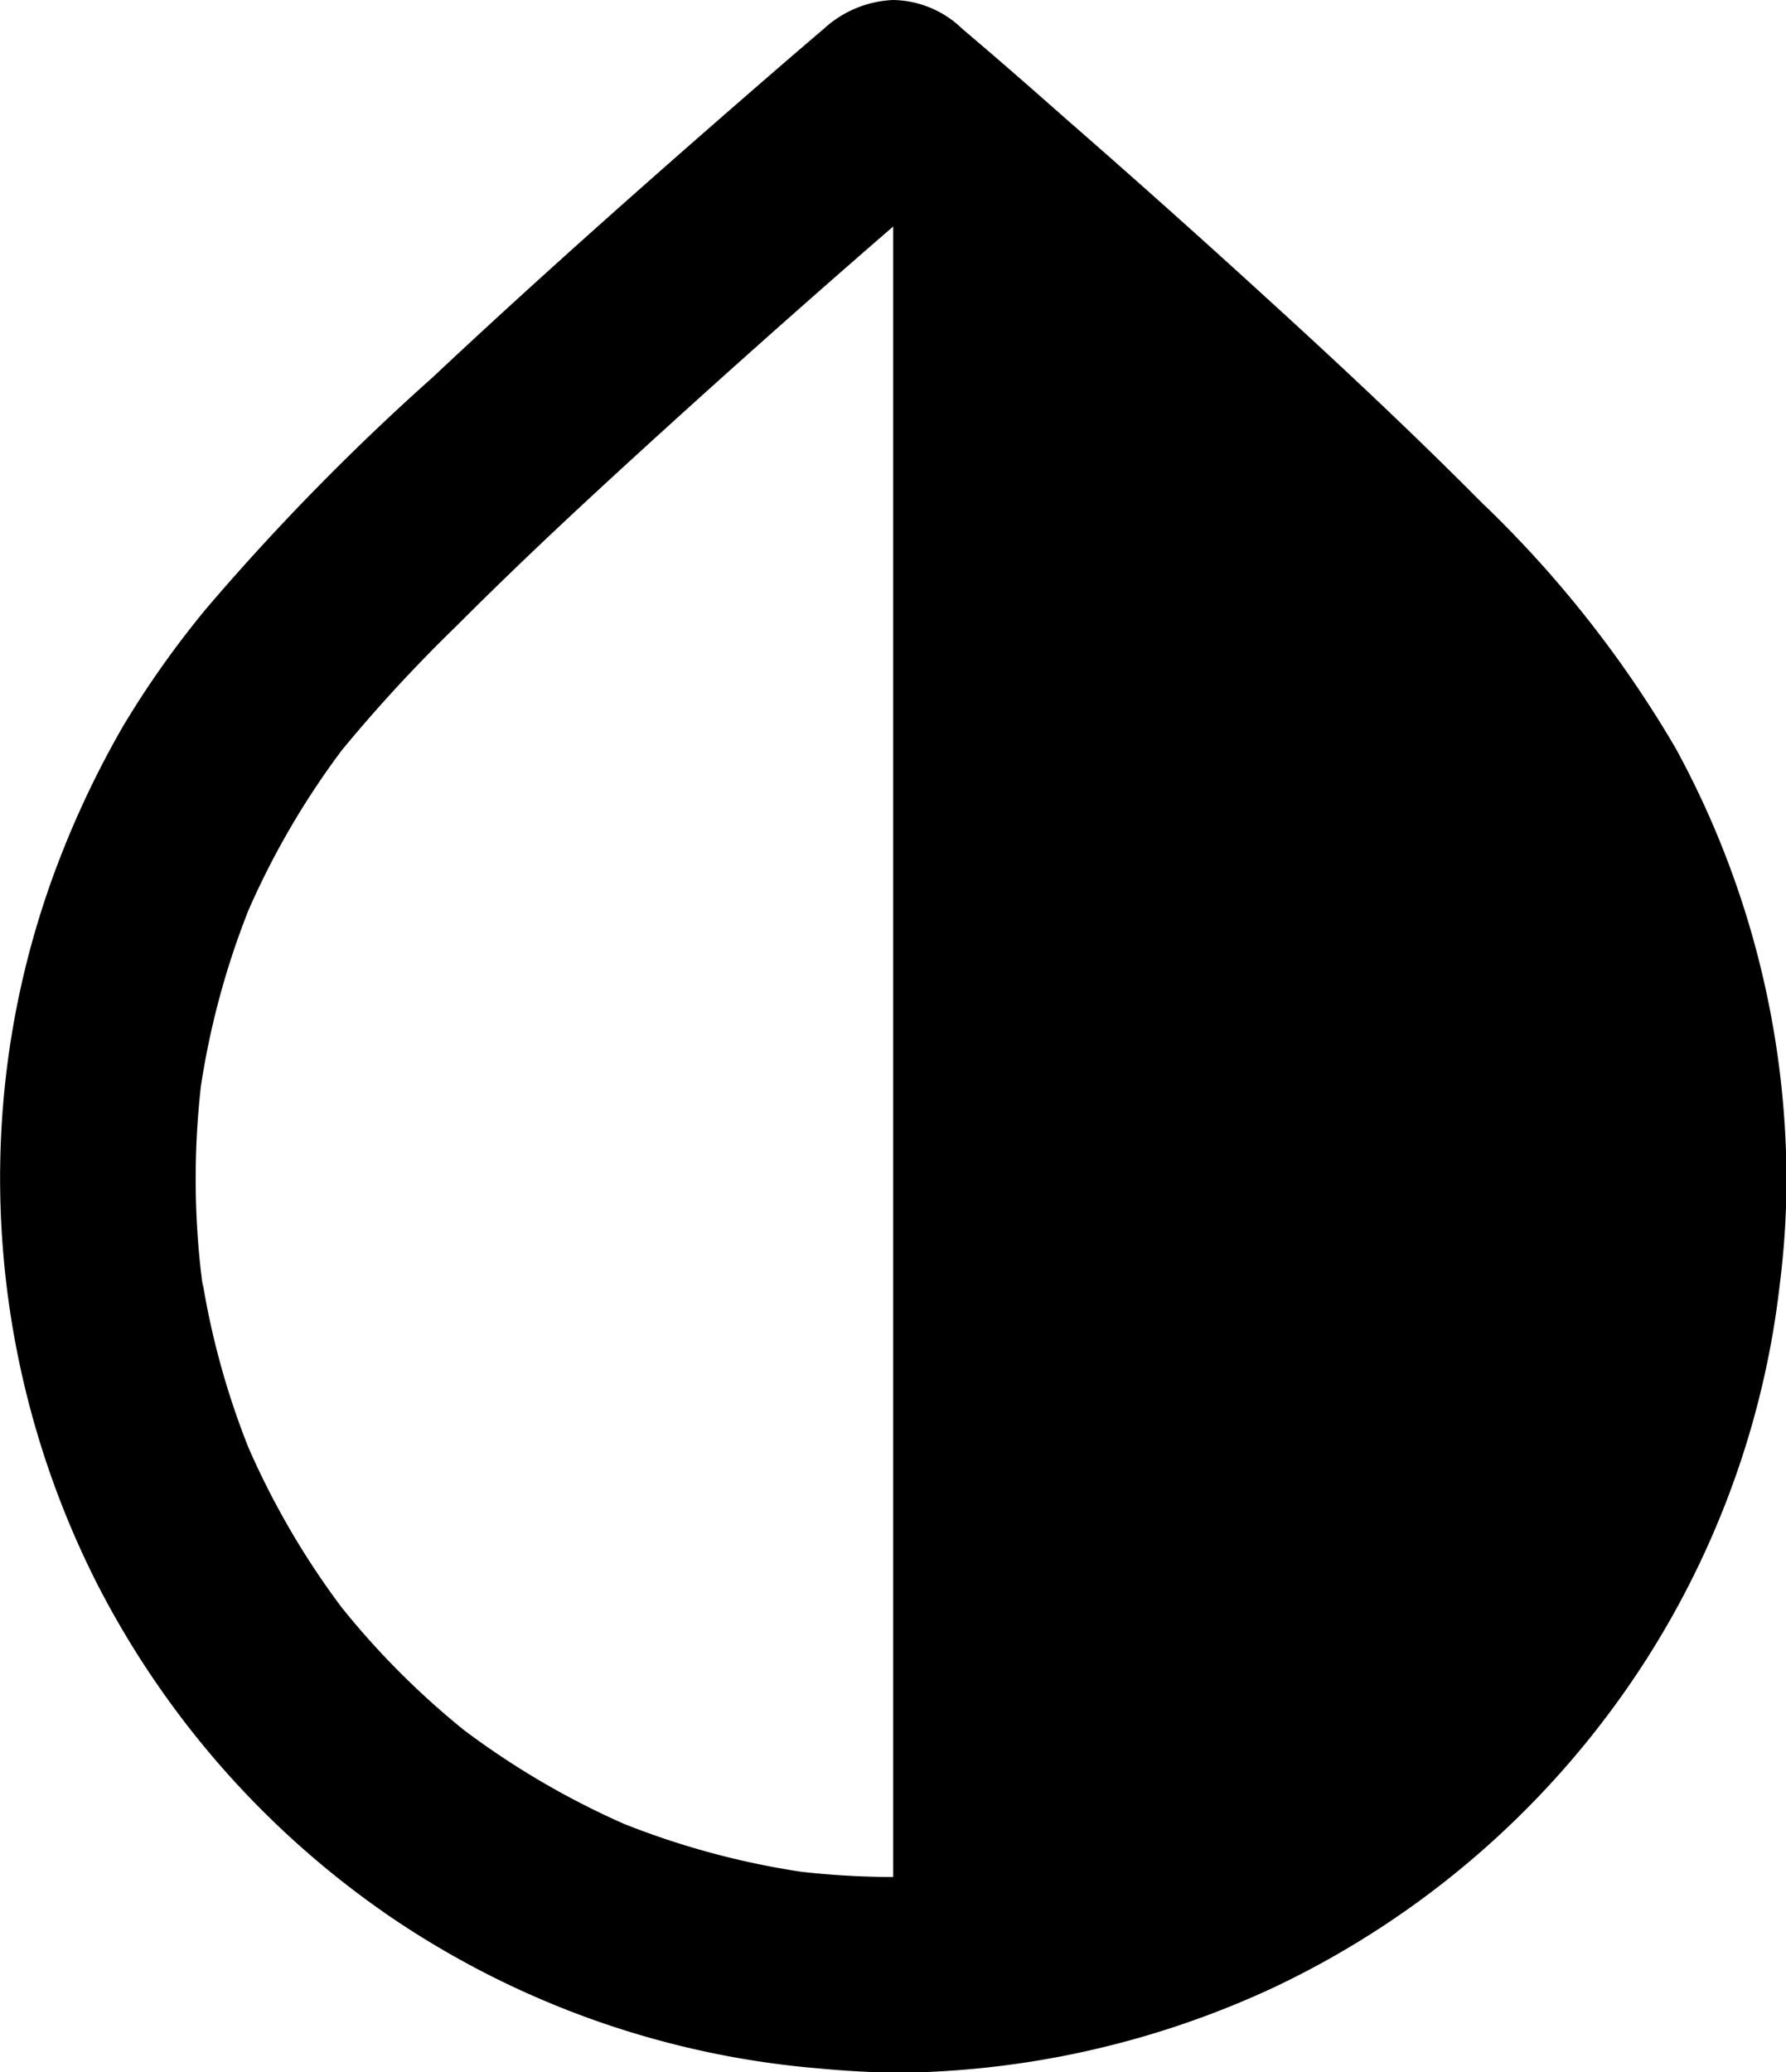 <svg xmlns="http://www.w3.org/2000/svg" viewBox="0 0 13.793 16"><path data-name="Union 206" d="M-1988.68-3230.028a6.9,6.9,0,0,1-3.3-1.167,6.966,6.966,0,0,1-2.268-2.571,6.926,6.926,0,0,1-.739-3.548,6.8,6.8,0,0,1,.457-2.078,7.353,7.353,0,0,1,.483-1.005,7.35,7.35,0,0,1,.648-.913,18.425,18.425,0,0,1,1.738-1.774c.669-.628,1.351-1.238,2.041-1.843.327-.286.654-.571.985-.853a.843.843,0,0,1,.532-.22.785.785,0,0,1,.532.22l.011.01c.271.229.539.464.806.7q.792.691,1.567,1.4c.554.505,1.1,1.017,1.629,1.55a8.7,8.7,0,0,1,1.5,1.9,6.989,6.989,0,0,1,.855,3.321v.008h0v.008a6.471,6.471,0,0,1-.052.8,6.759,6.759,0,0,1-.432,1.725,6.834,6.834,0,0,1-.838,1.522,6.935,6.935,0,0,1-2.642,2.185,7.033,7.033,0,0,1-2.919.657Q-1988.385-3230-1988.68-3230.028Zm-1.592-12.287c-.41.377-.814.759-1.208,1.154a11.731,11.731,0,0,0-.88.954,6.233,6.233,0,0,0-.72,1.233,6.228,6.228,0,0,0-.368,1.358,6.36,6.36,0,0,0,0,1.438,6.136,6.136,0,0,0,.365,1.352,6.174,6.174,0,0,0,.722,1.239,6.231,6.231,0,0,0,.946.948,6.261,6.261,0,0,0,1.237.724,6.208,6.208,0,0,0,1.361.368,6.3,6.3,0,0,0,.715.041v-12.745Q-1989.2-3243.3-1990.272-3242.315Zm.032,10.375-.052-.021Zm-2.794-2.763-.029-.07Zm-.4-1.359c0-.034-.008-.068-.013-.1C-1993.443-3236.13-1993.439-3236.1-1993.434-3236.062Zm-.018-.142-.008-.057Zm.4-2.833.022-.053Z" transform="translate(1995 3246)"/></svg>
